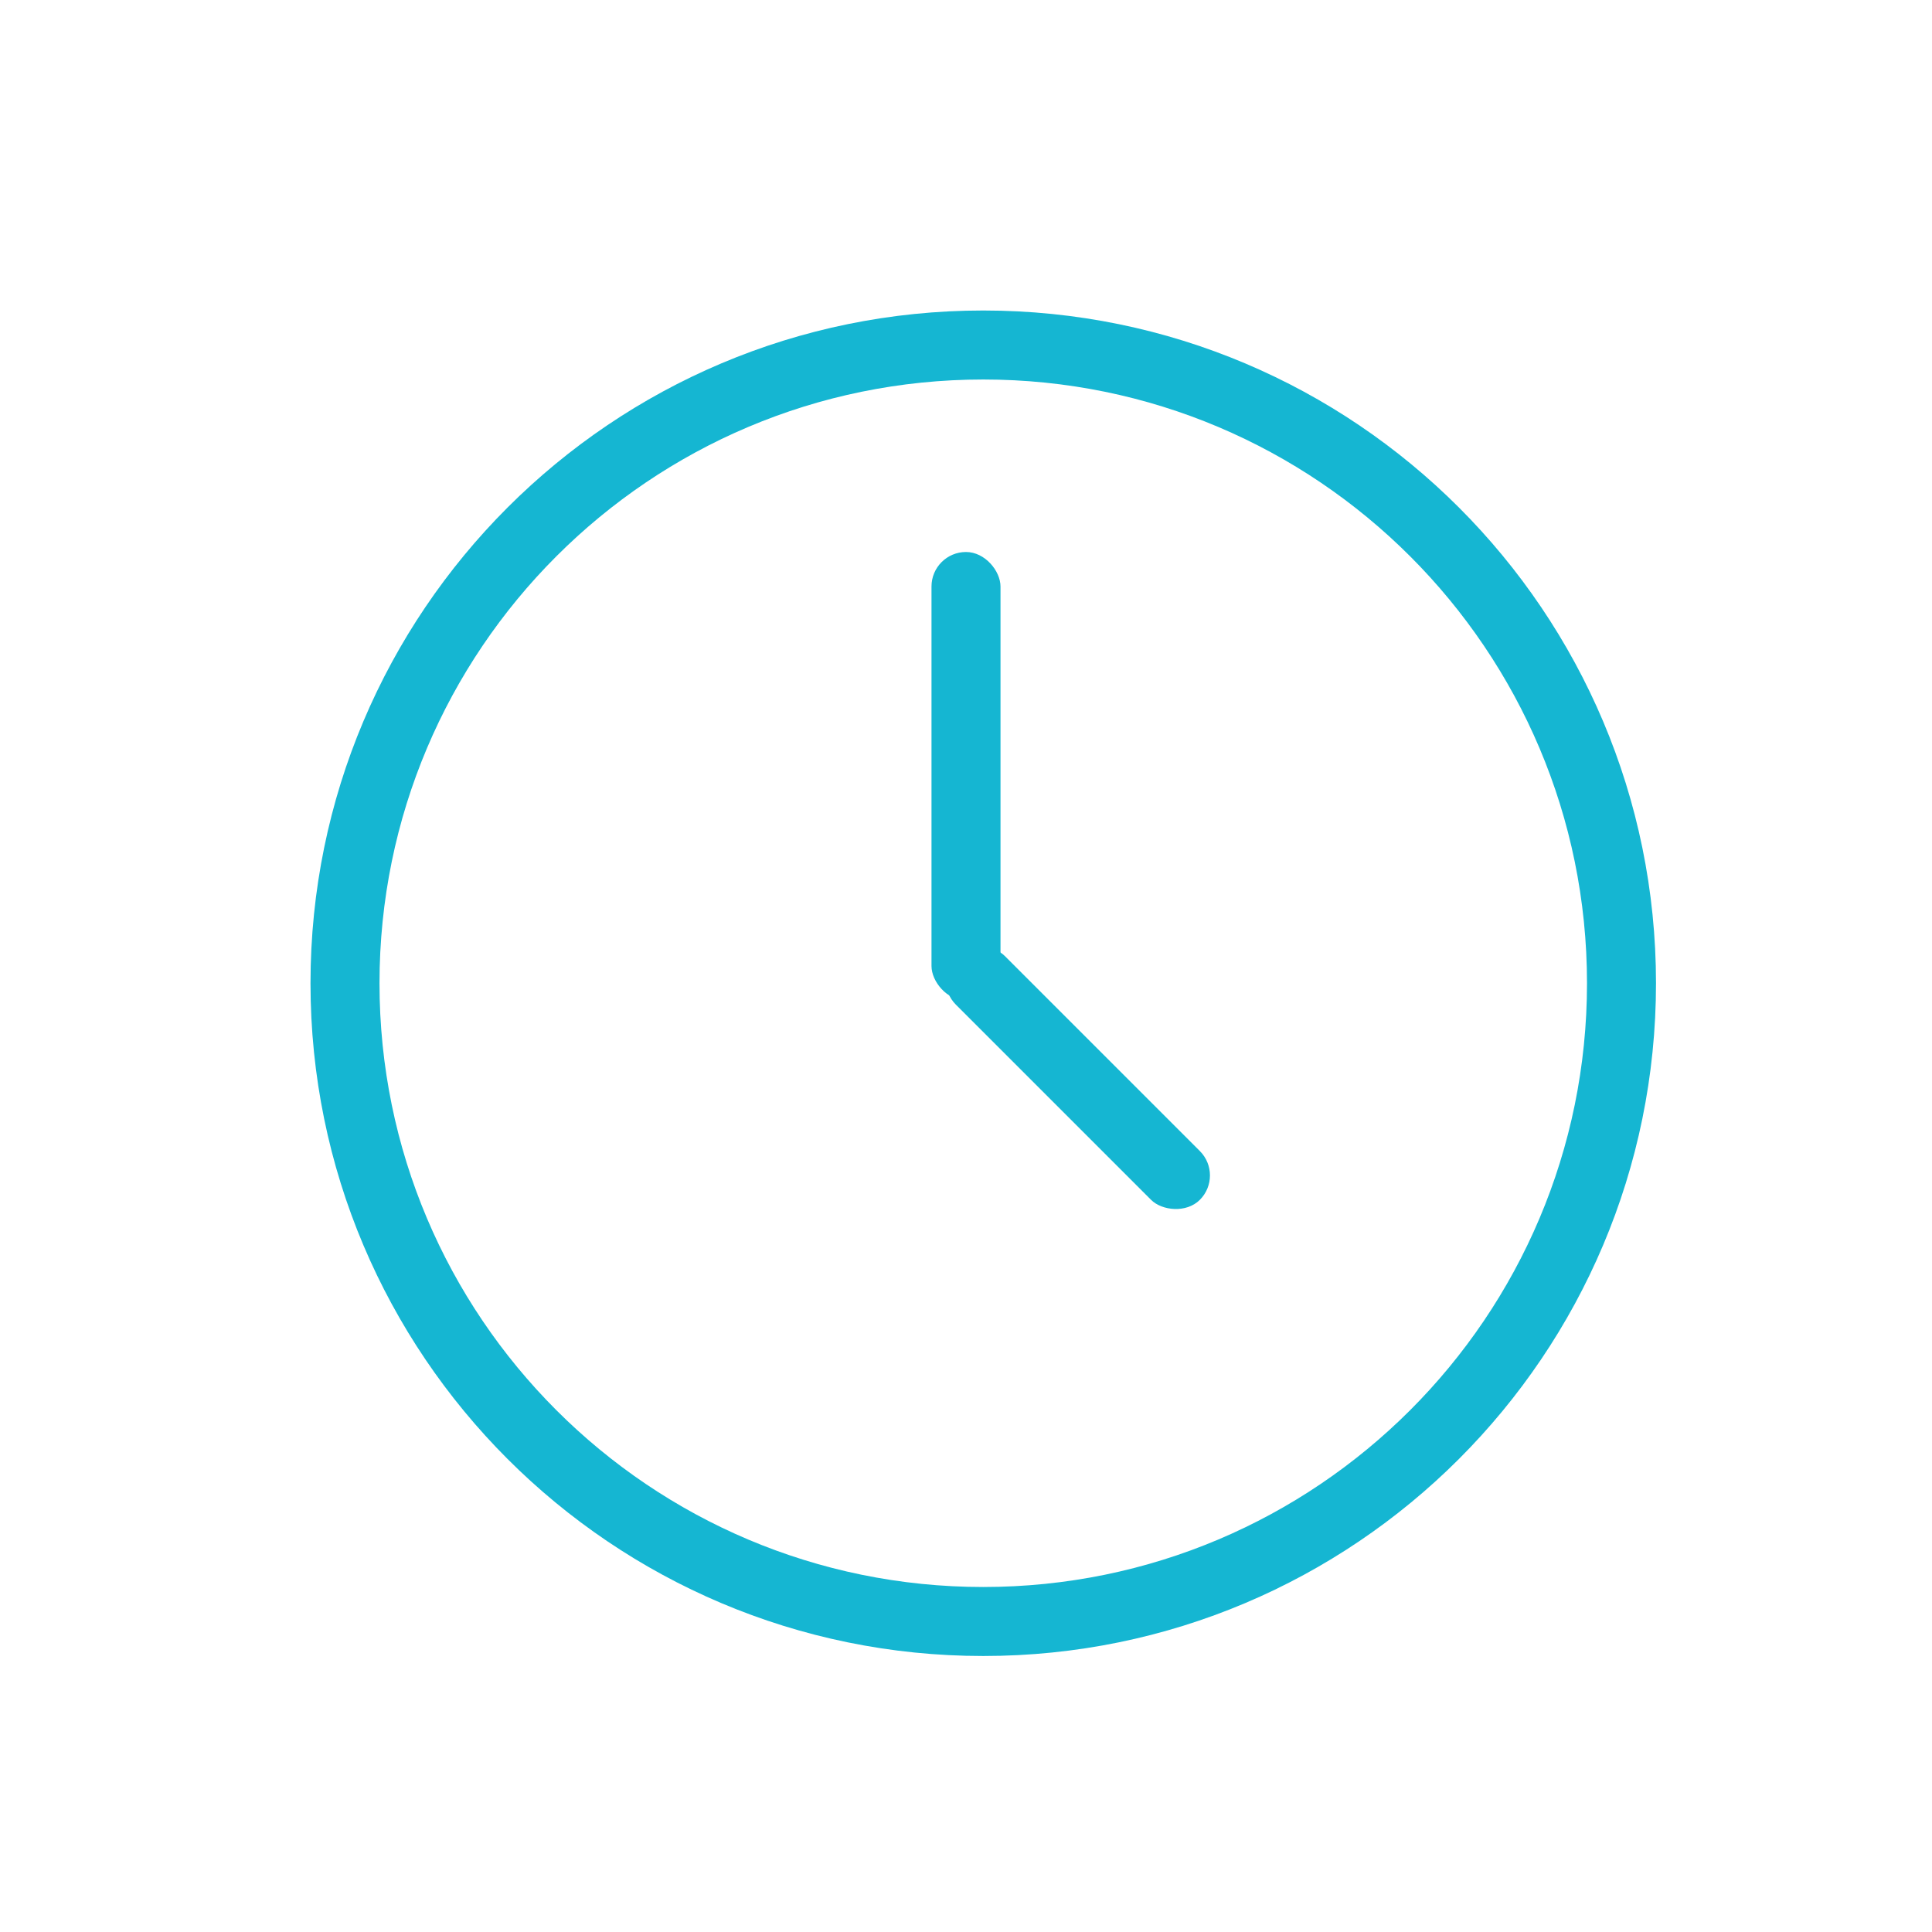 <svg width="56" height="56" viewBox="0 0 56 56" fill="none" xmlns="http://www.w3.org/2000/svg">
<rect x="27" y="16" width="2" height="13" rx="1" fill="#15B6D2"/>
<rect x="27" y="28.414" width="2" height="10" rx="1" transform="rotate(-45 27 28.414)" fill="#15B6D2"/>
<path fill-rule="evenodd" clip-rule="evenodd" d="M9 28.5C9 39.27 17.73 48 28.5 48C39.27 48 48 39.27 48 28.5C48 17.73 39.27 9 28.5 9C17.73 9 9 17.73 9 28.5ZM46 28.5C46 38.165 38.165 46 28.5 46C18.835 46 11 38.165 11 28.5C11 18.835 18.835 11 28.5 11C38.165 11 46 18.835 46 28.5Z" fill="#15B6D2"/>
</svg>